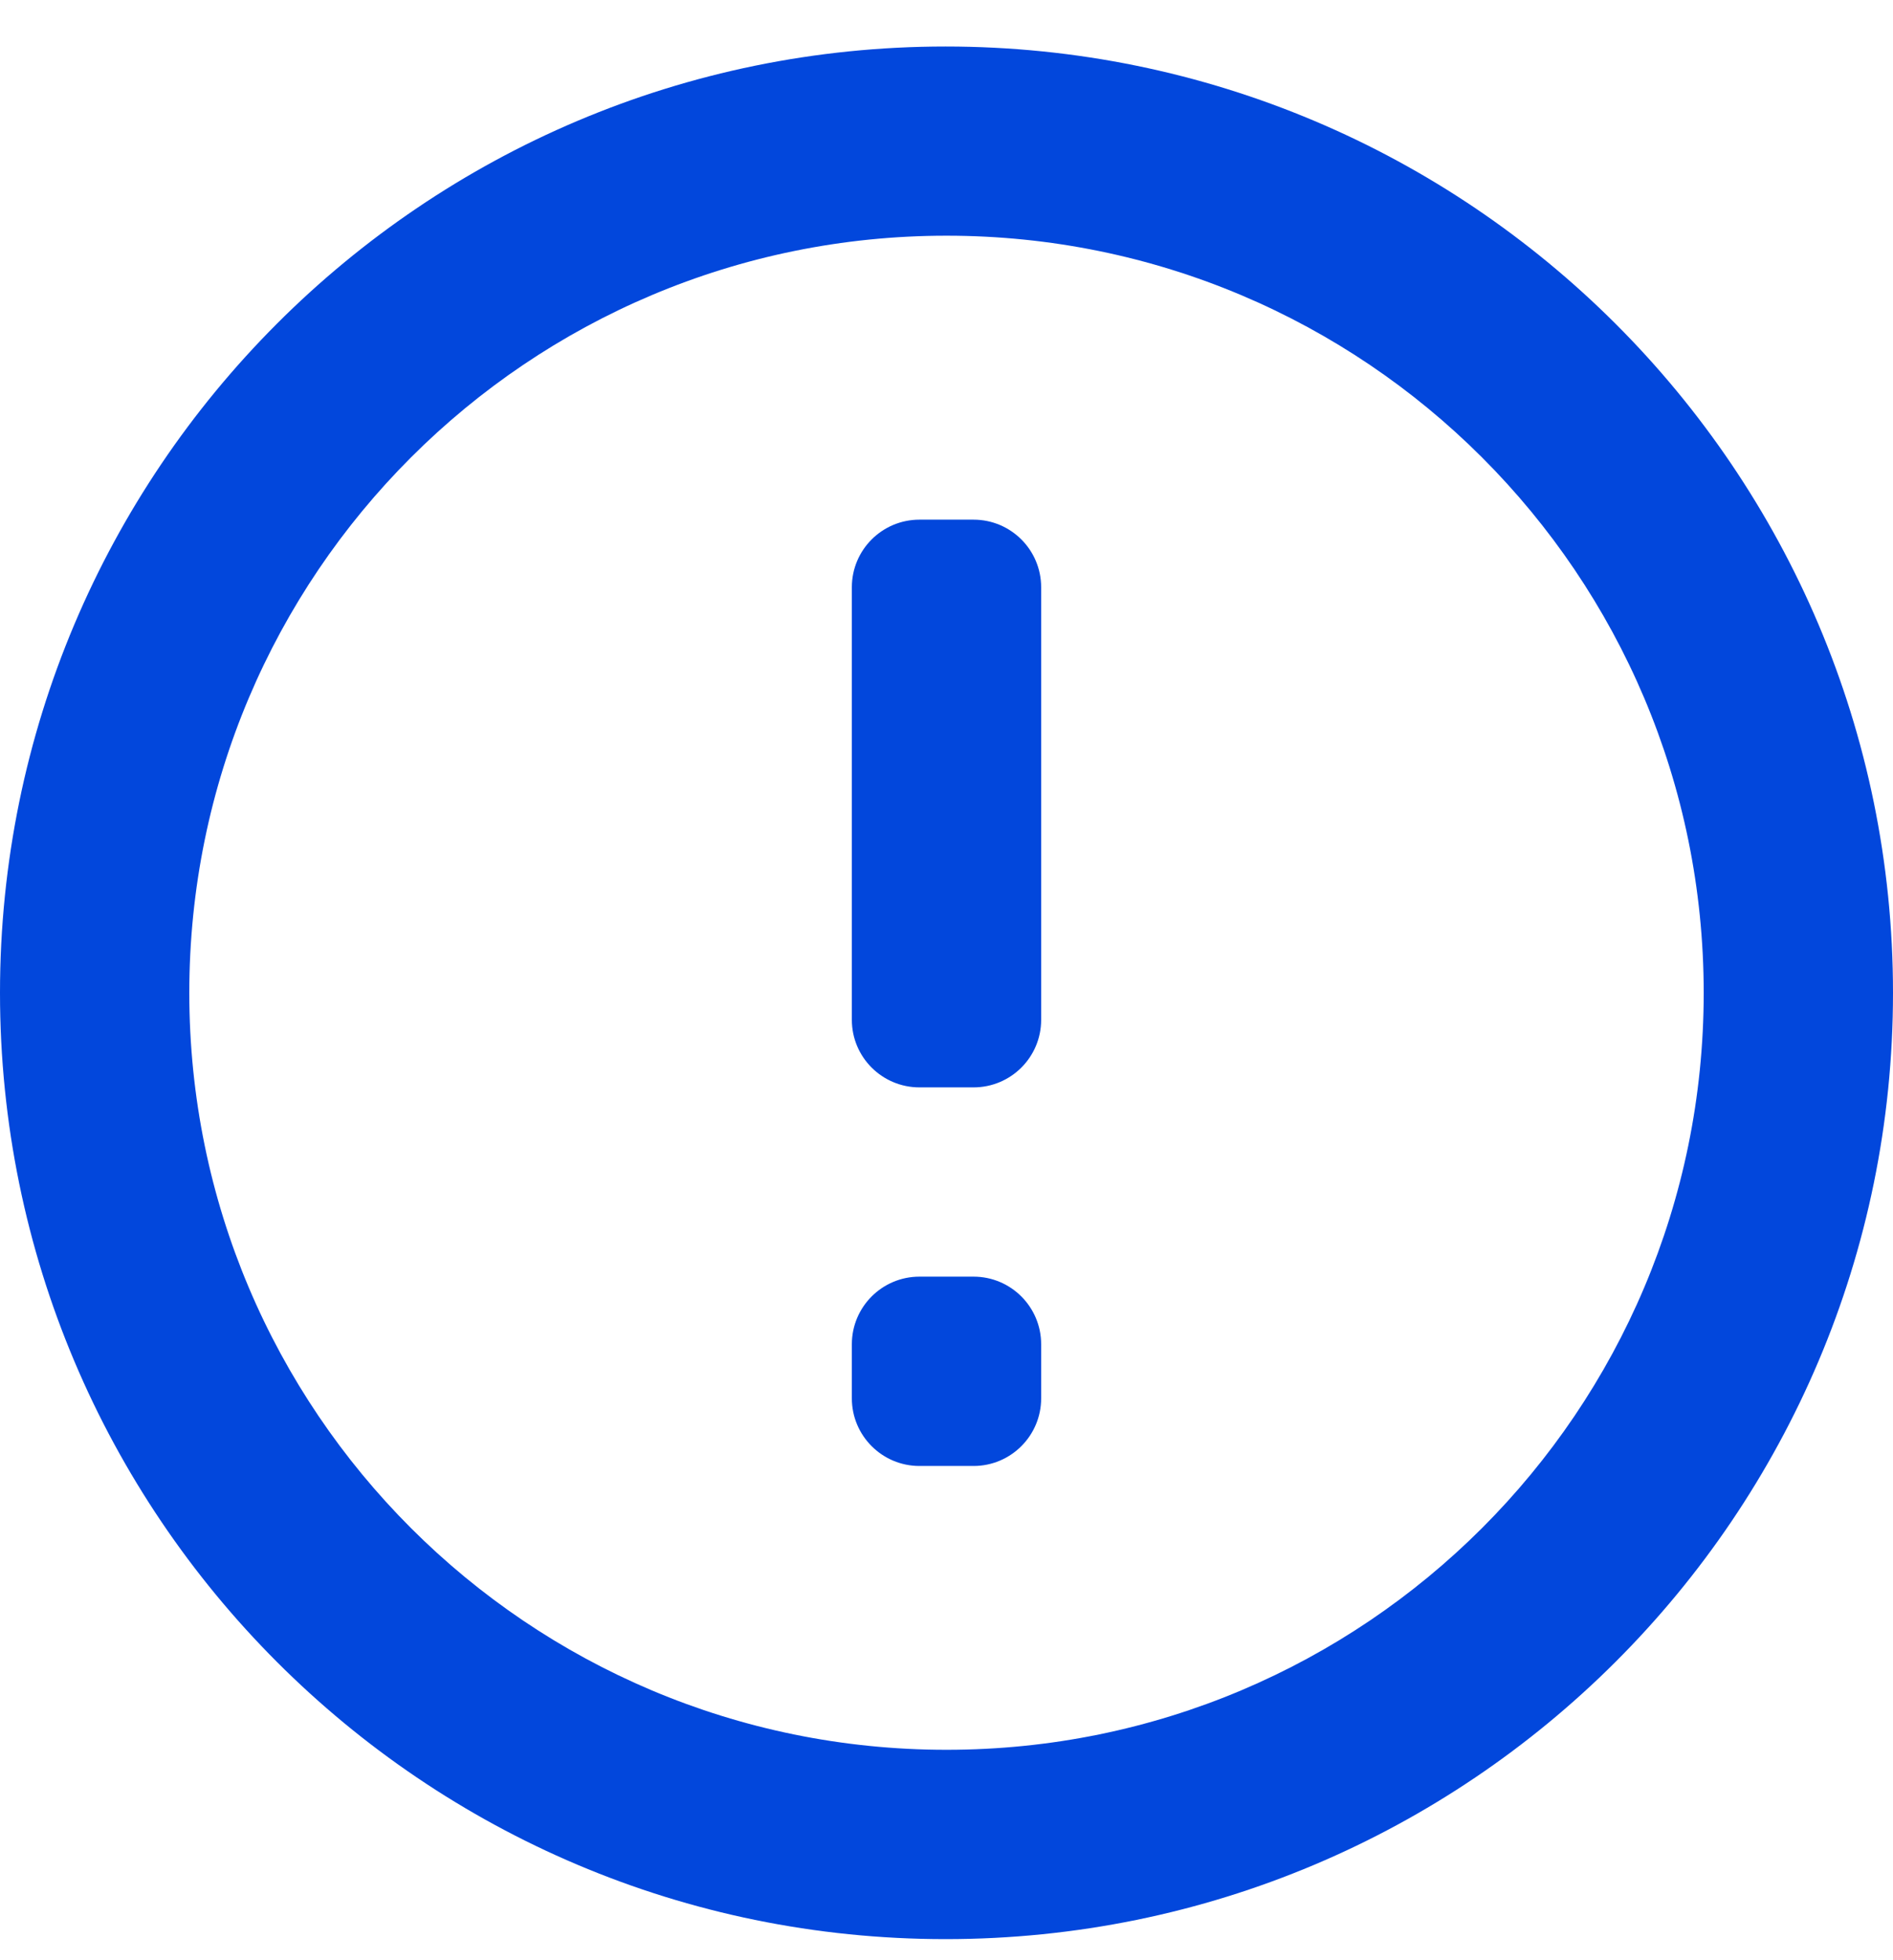 <svg width="28" height="29" viewBox="0 0 28 29" fill="none" xmlns="http://www.w3.org/2000/svg">
<path d="M12.6 19.887C12.6 19.335 13.048 18.887 13.6 18.887H14.4C14.952 18.887 15.4 19.335 15.4 19.887V20.688C15.4 21.24 14.952 21.688 14.4 21.688H13.6C13.048 21.688 12.6 21.24 12.6 20.688V19.887ZM12.6 8.688C12.6 8.135 13.048 7.688 13.6 7.688H14.4C14.952 7.688 15.4 8.135 15.4 8.688V15.088C15.4 15.64 14.952 16.087 14.4 16.087H13.6C13.048 16.087 12.6 15.64 12.6 15.088V8.688ZM13.986 0.688C6.258 0.688 0 6.96 0 14.688C0 22.416 6.258 28.688 13.986 28.688C21.728 28.688 28 22.416 28 14.688C28 6.96 21.728 0.688 13.986 0.688ZM14 25.887C7.812 25.887 2.8 20.875 2.8 14.688C2.8 8.499 7.812 3.487 14 3.487C20.188 3.487 25.2 8.499 25.2 14.688C25.2 20.875 20.188 25.887 14 25.887Z" fill="#0247DC"/>
</svg>
